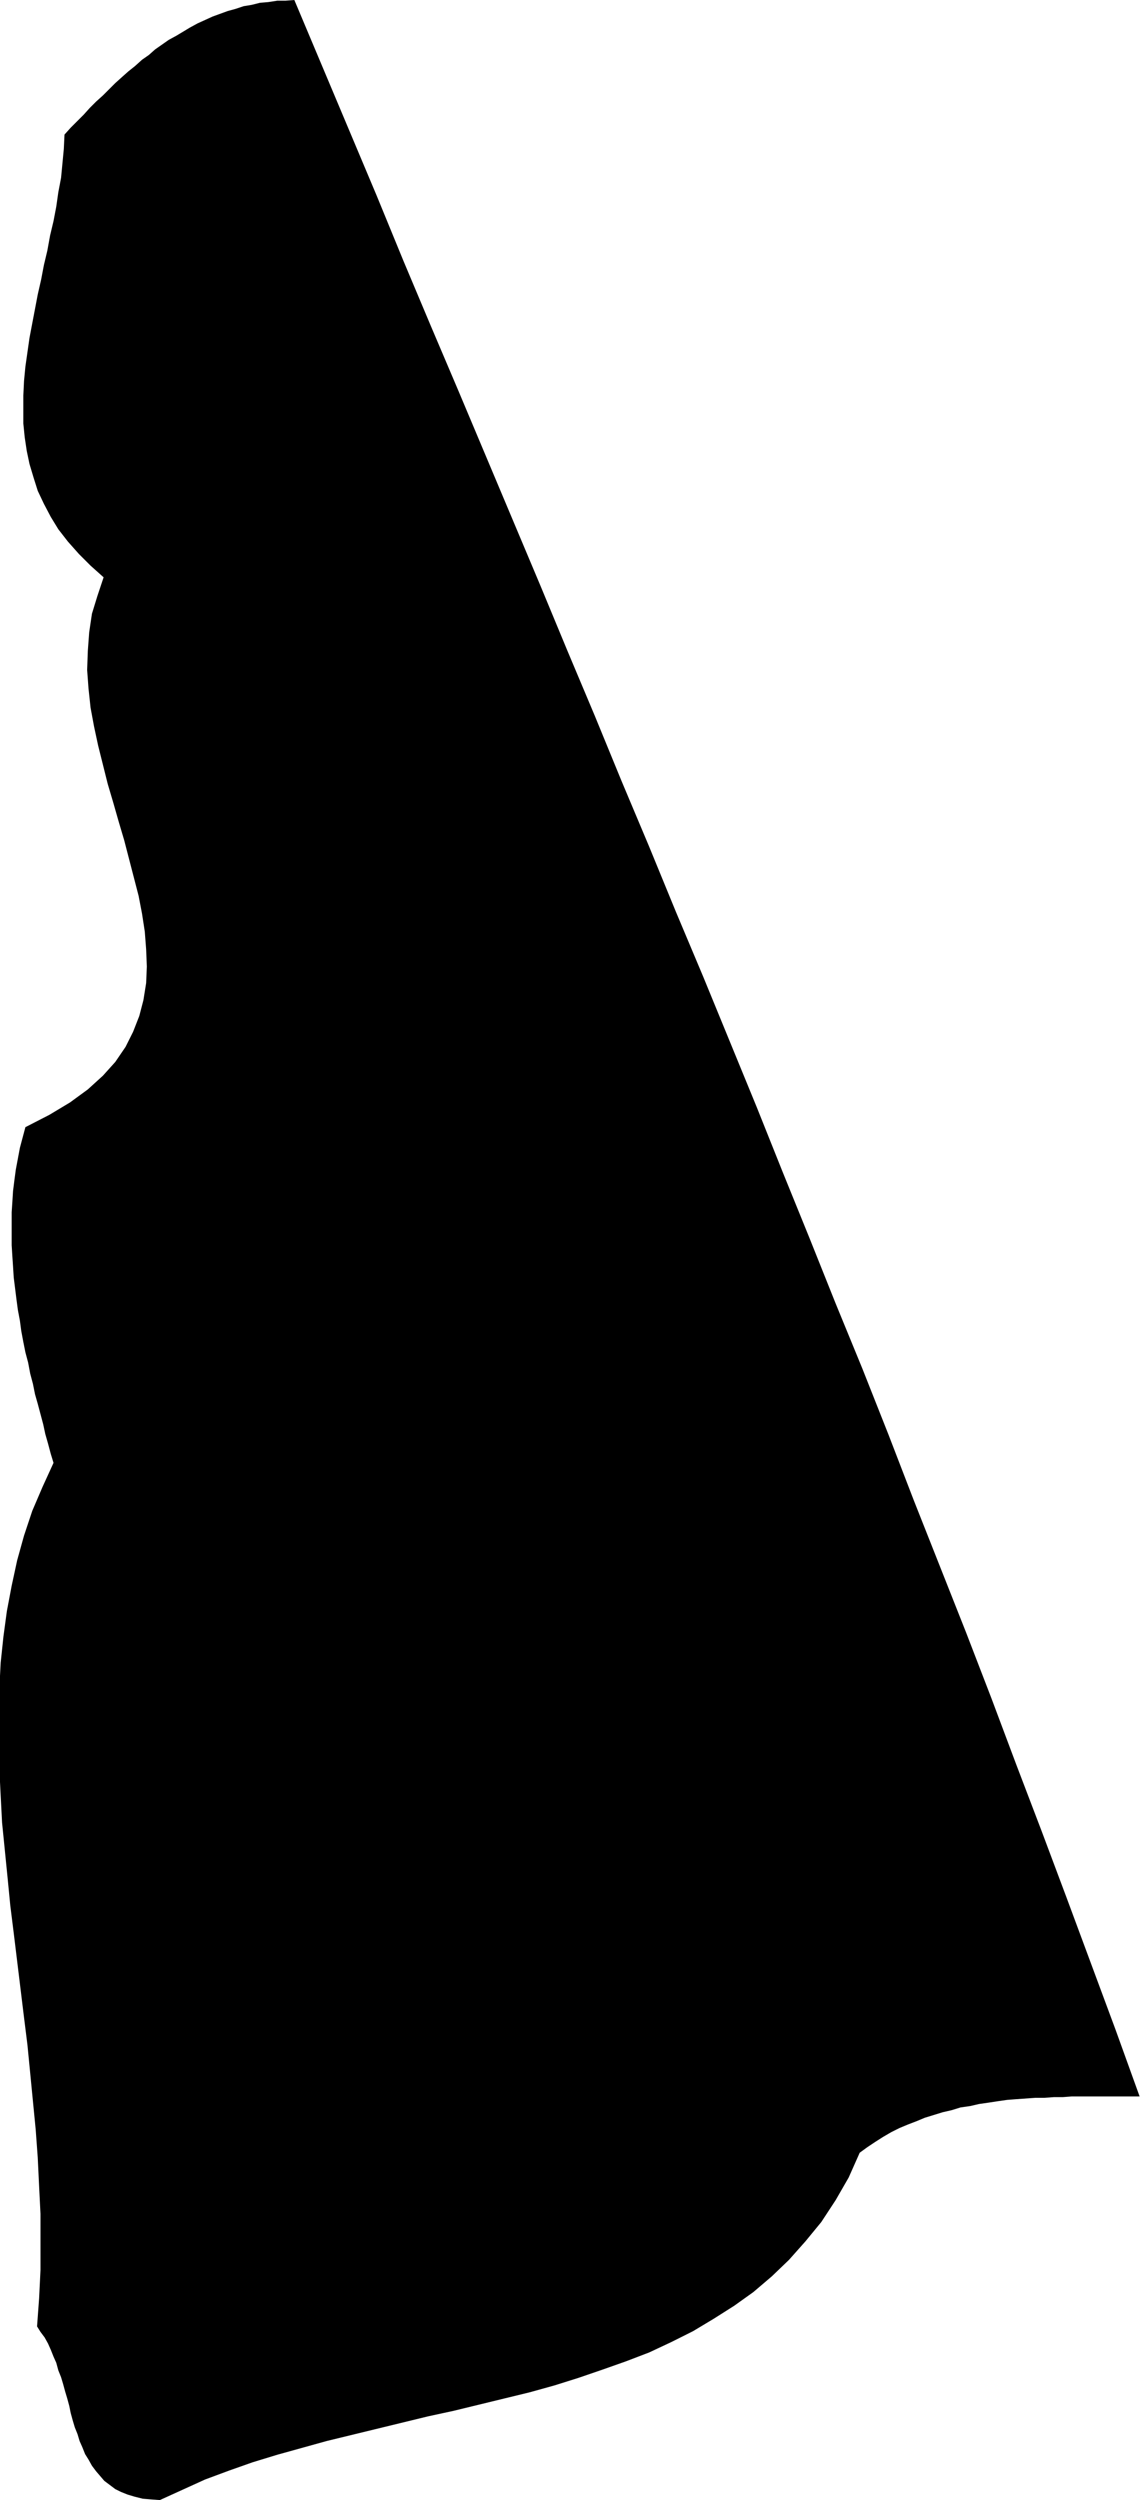 <svg xmlns="http://www.w3.org/2000/svg" fill-rule="evenodd" height="588.515" preserveAspectRatio="none" stroke-linecap="round" viewBox="0 0 1663 3642" width="268.673"><style>.brush0{fill:#fff}.pen0{stroke:#000;stroke-width:1;stroke-linejoin:round}</style><path style="stroke:none;fill:#000" d="m429 0 40 95 40 95 40 95 39 95 40 95 40 94 40 95 40 95 40 95 39 94 40 95 39 95 40 95 39 95 40 95 39 95 39 95 38 95 39 96 38 95 39 95 38 96 37 96 38 96 38 96 37 96 36 96 37 97 36 96 36 97 36 97 35 97h-99l-13 1h-13l-14 1h-13l-14 1-14 1-13 1-14 2-13 2-14 2-13 3-14 2-13 4-13 3-13 4-13 4-12 5-13 5-12 5-12 6-12 7-11 7-12 8-11 8-16 36-19 33-21 32-23 28-24 27-25 24-27 23-28 20-30 19-30 18-32 16-32 15-34 13-34 12-35 12-35 11-36 10-37 9-37 9-37 9-37 8-37 9-37 9-37 9-37 9-36 10-36 10-36 11-34 12-35 13-33 15-33 15-13-1-12-1-12-3-10-3-10-4-8-4-8-6-8-6-6-7-6-7-6-8-5-9-5-8-4-10-4-9-3-10-4-10-3-10-3-11-2-10-3-11-3-10-3-11-3-10-4-10-3-11-4-9-4-10-4-9-5-9-6-8-5-8 3-41 2-41v-82l-2-40-2-42-3-41-4-41-4-41-4-41-5-40-5-41-5-41-5-41-5-40-4-41-4-40-4-40-2-39-2-40-1-39v-38l1-39 2-38 4-38 5-37 7-37 8-37 10-36 12-36 15-35 16-35-4-13-4-15-4-14-3-14-4-15-4-15-4-14-3-15-4-15-3-16-4-15-3-15-3-16-2-15-3-16-2-15-2-16-2-16-1-16-1-15-1-16v-48l1-15 1-16 2-16 2-15 3-16 3-16 4-15 4-15 35-18 30-18 26-19 22-20 18-20 15-22 11-22 9-23 6-23 4-25 1-24-1-25-2-26-4-26-5-26-7-27-7-27-7-27-8-27-8-28-8-27-7-28-7-28-6-28-5-27-3-28-2-27 1-28 2-27 4-27 8-26 9-27-19-17-17-17-16-18-14-18-11-18-10-19-9-19-6-19-6-20-4-19-3-20-2-20v-41l1-21 2-21 3-21 3-21 4-21 4-21 4-21 5-22 4-21 5-21 4-22 5-21 4-21 3-21 4-21 2-21 2-21 1-21 9-10 10-10 9-9 9-10 9-9 10-9 9-9 9-9 10-9 9-8 10-8 10-9 10-7 9-8 10-7 10-7 11-6 10-6 10-6 11-6 11-5 11-5 11-4 11-4 11-3 12-4 12-2 12-3 12-1 13-2h12l13-1z"/></svg>
